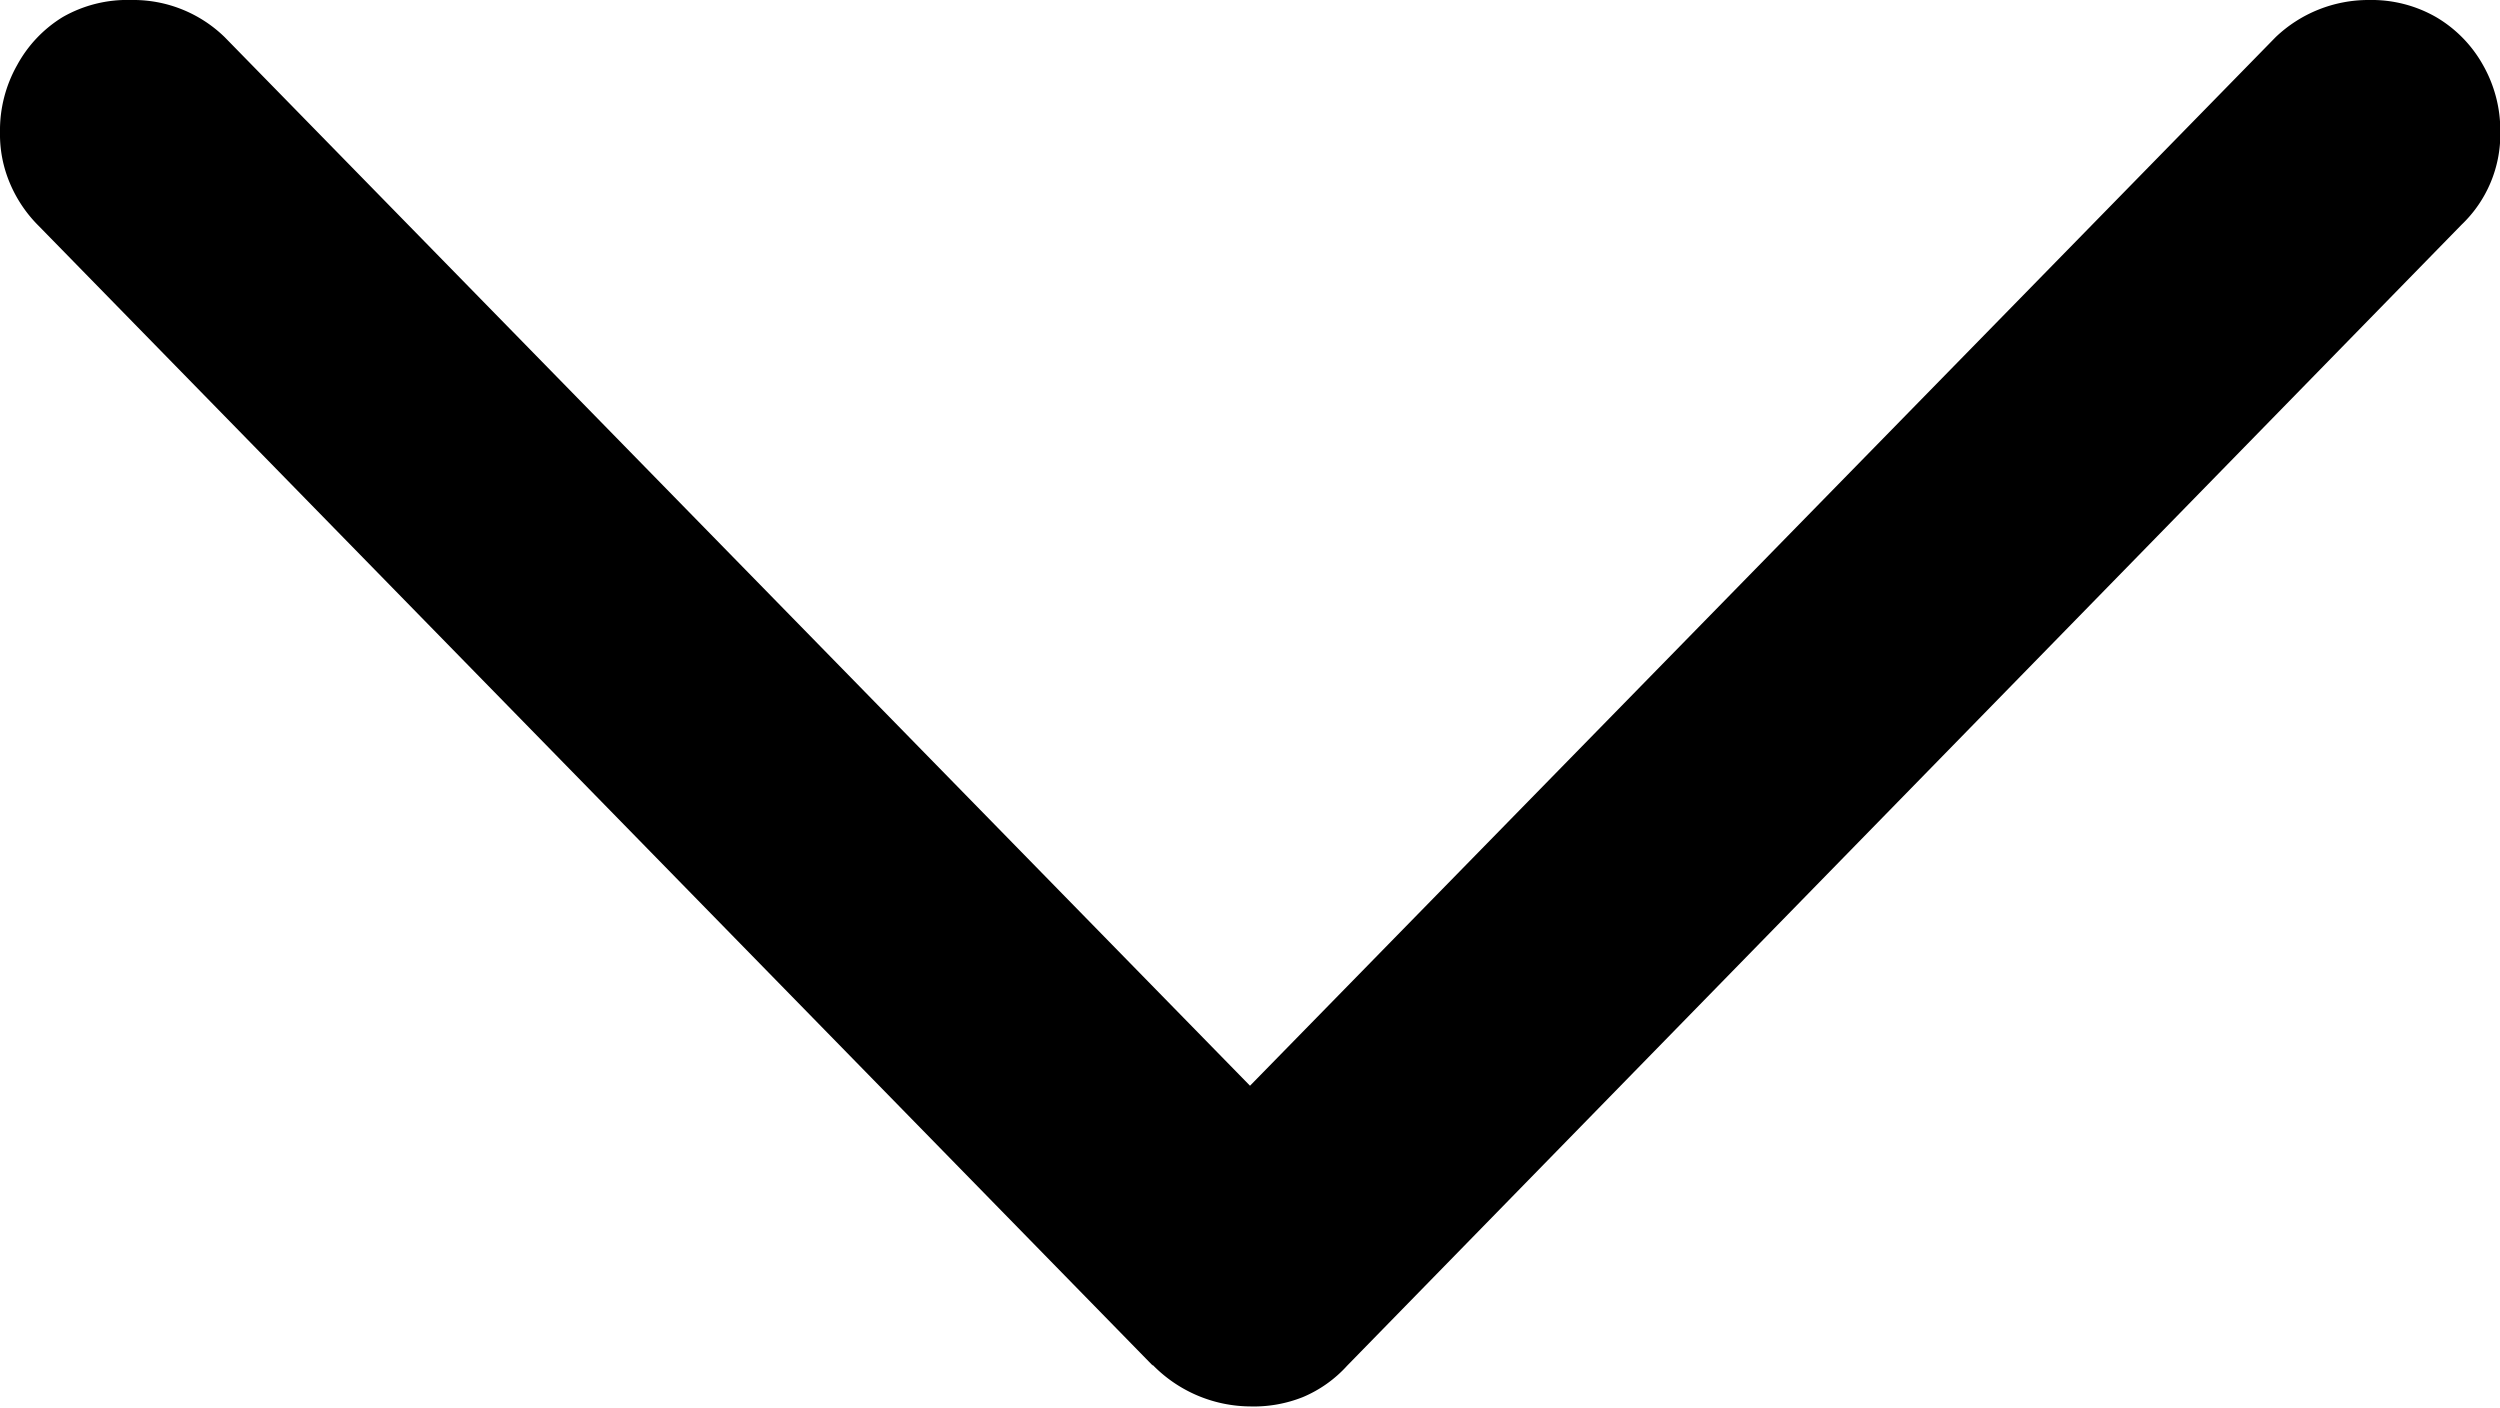 <svg xmlns="http://www.w3.org/2000/svg" width="7.999" height="4.504" viewBox="0 0 7.999 4.504">
  <path id="Path_2446" data-name="Path 2446" d="M3.689,4.37.124.723A.425.425,0,0,1,.032.587.4.4,0,0,1,0,.424.425.425,0,0,1,.055.208.409.409,0,0,1,.2.055.415.415,0,0,1,.419,0a.419.419,0,0,1,.3.119L4.246,3.726H3.753L7.281.119A.43.43,0,0,1,7.58,0a.415.415,0,0,1,.215.055.409.409,0,0,1,.149.152A.425.425,0,0,1,8,.424a.4.4,0,0,1-.124.295L4.31,4.37a.4.4,0,0,1-.141.1A.423.423,0,0,1,4,4.5a.44.44,0,0,1-.313-.134"/>
</svg>
